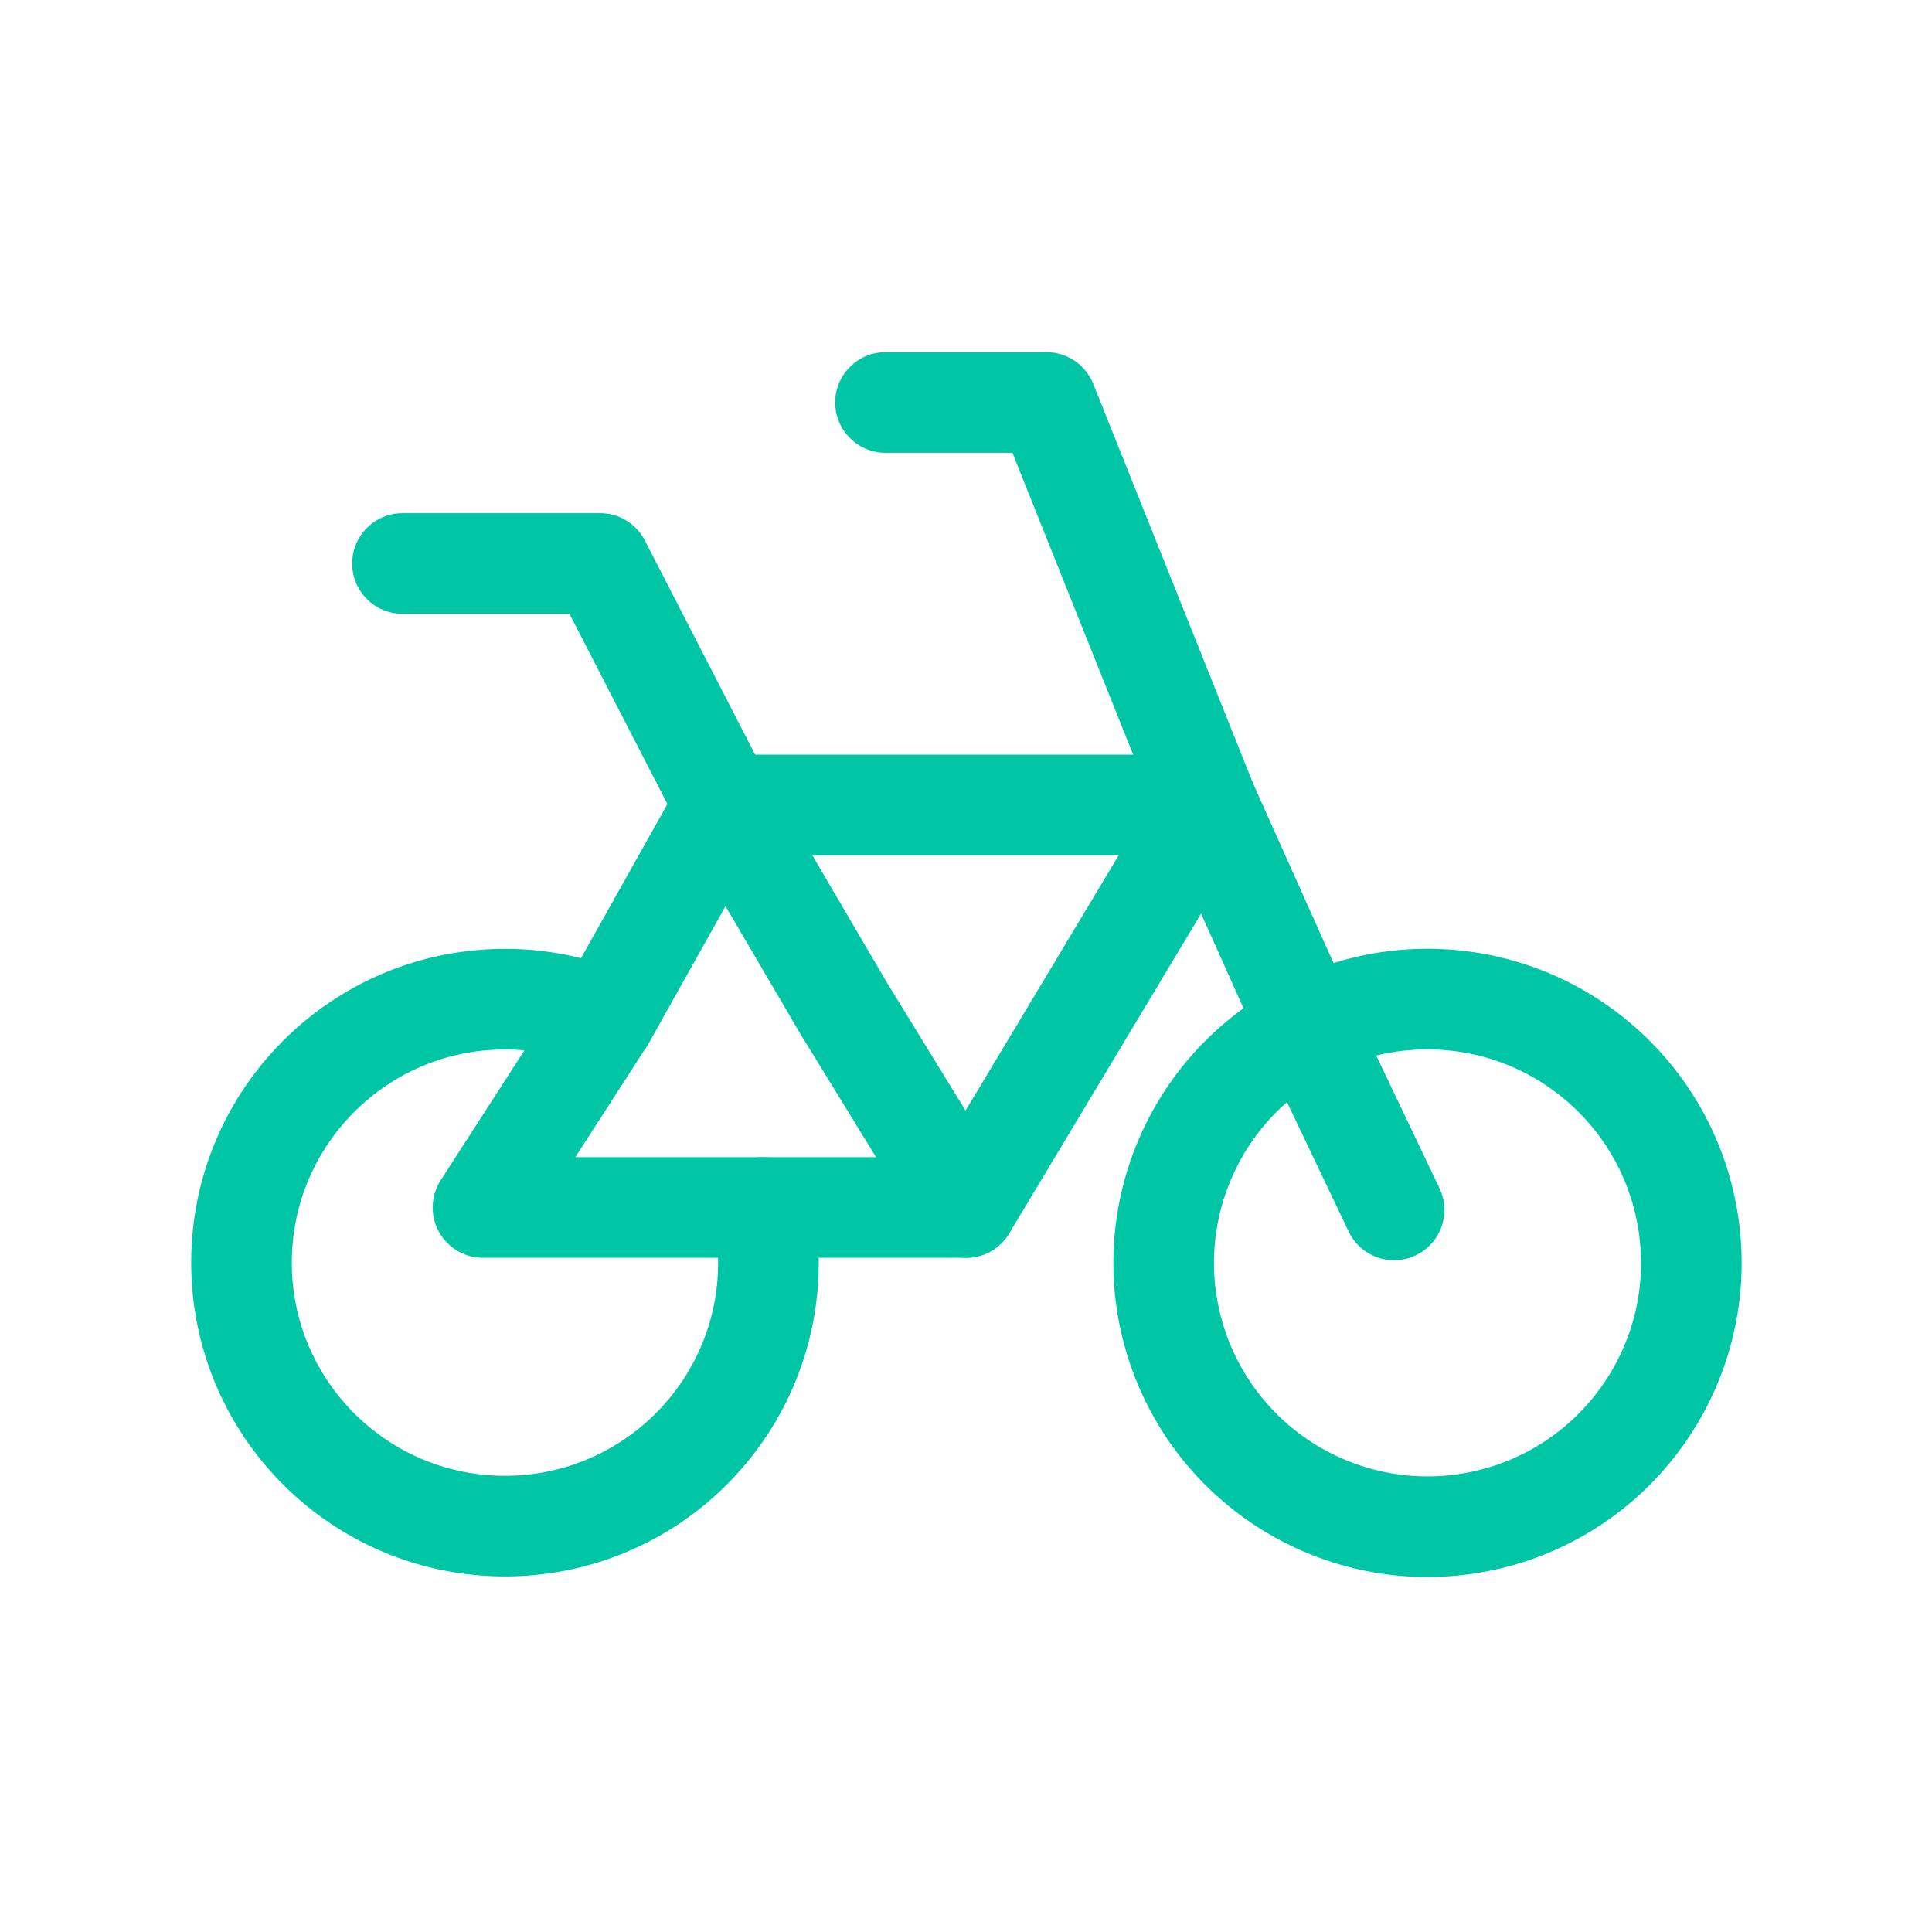 <svg width="48" height="48" viewBox="0 0 48 48" fill="none" xmlns="http://www.w3.org/2000/svg">
<path fill-rule="evenodd" clip-rule="evenodd" d="M19.092 31.412C19.069 35.022 16.127 37.932 12.517 37.916C8.907 37.9 5.992 34.965 6 31.355C6.008 27.745 8.938 24.823 12.548 24.824C13.397 24.823 14.238 24.989 15.024 25.312L18.002 20H30.002L32.484 25.54C33.404 25.067 34.423 24.821 35.458 24.822C38.78 24.818 41.579 27.299 41.974 30.597C42.369 33.895 40.234 36.967 37.005 37.747C33.776 38.526 30.474 36.767 29.32 33.652C28.167 30.537 29.526 27.052 32.484 25.54L30.002 20L24.002 30H18.942C19.042 30.464 19.092 30.937 19.092 31.412Z" stroke="#01C6A5" stroke-width="2.5" stroke-linecap="round" stroke-linejoin="round"/>
<path d="M28.839 20.464C29.096 21.105 29.823 21.417 30.464 21.161C31.105 20.904 31.417 20.177 31.161 19.536L28.839 20.464ZM26 10L27.161 9.536C26.971 9.061 26.511 8.75 26 8.75V10ZM22 8.75C21.31 8.75 20.75 9.31 20.75 10C20.75 10.69 21.31 11.25 22 11.25V8.75ZM22.935 30.654C23.296 31.242 24.066 31.427 24.654 31.065C25.242 30.704 25.427 29.934 25.065 29.346L22.935 30.654ZM20.972 25.068L19.894 25.7C19.898 25.708 19.902 25.715 19.907 25.722L20.972 25.068ZM18 20L16.889 20.572C16.899 20.593 16.91 20.613 16.922 20.632L18 20ZM14.91 14L16.021 13.428C15.807 13.011 15.378 12.75 14.91 12.75V14ZM10 12.75C9.31 12.75 8.75 13.31 8.75 14C8.75 14.69 9.31 15.25 10 15.25V12.75ZM33.61 25.002C33.313 24.379 32.568 24.115 31.944 24.412C31.321 24.709 31.057 25.454 31.354 26.078L33.61 25.002ZM33.508 30.598C33.805 31.221 34.55 31.485 35.174 31.188C35.797 30.891 36.061 30.145 35.764 29.522L33.508 30.598ZM16.073 25.989C16.447 25.409 16.279 24.635 15.699 24.261C15.119 23.887 14.345 24.055 13.971 24.635L16.073 25.989ZM12 30L10.949 29.323C10.701 29.707 10.684 30.197 10.902 30.598C11.121 31 11.543 31.25 12 31.25V30ZM18.94 31.25C19.63 31.25 20.19 30.69 20.19 30C20.19 29.31 19.63 28.75 18.94 28.75V31.25ZM31.161 19.536L27.161 9.536L24.839 10.464L28.839 20.464L31.161 19.536ZM26 8.75H22V11.25H26V8.75ZM25.065 29.346L22.037 24.414L19.907 25.722L22.935 30.654L25.065 29.346ZM22.05 24.436L19.078 19.368L16.922 20.632L19.894 25.7L22.05 24.436ZM19.111 19.428L16.021 13.428L13.799 14.572L16.889 20.572L19.111 19.428ZM14.91 12.75H10V15.25H14.91V12.75ZM31.354 26.078L33.508 30.598L35.764 29.522L33.61 25.002L31.354 26.078ZM13.971 24.635L10.949 29.323L13.051 30.677L16.073 25.989L13.971 24.635ZM12 31.25H18.94V28.75H12V31.25Z" fill="#01C6A5"/>
</svg>
